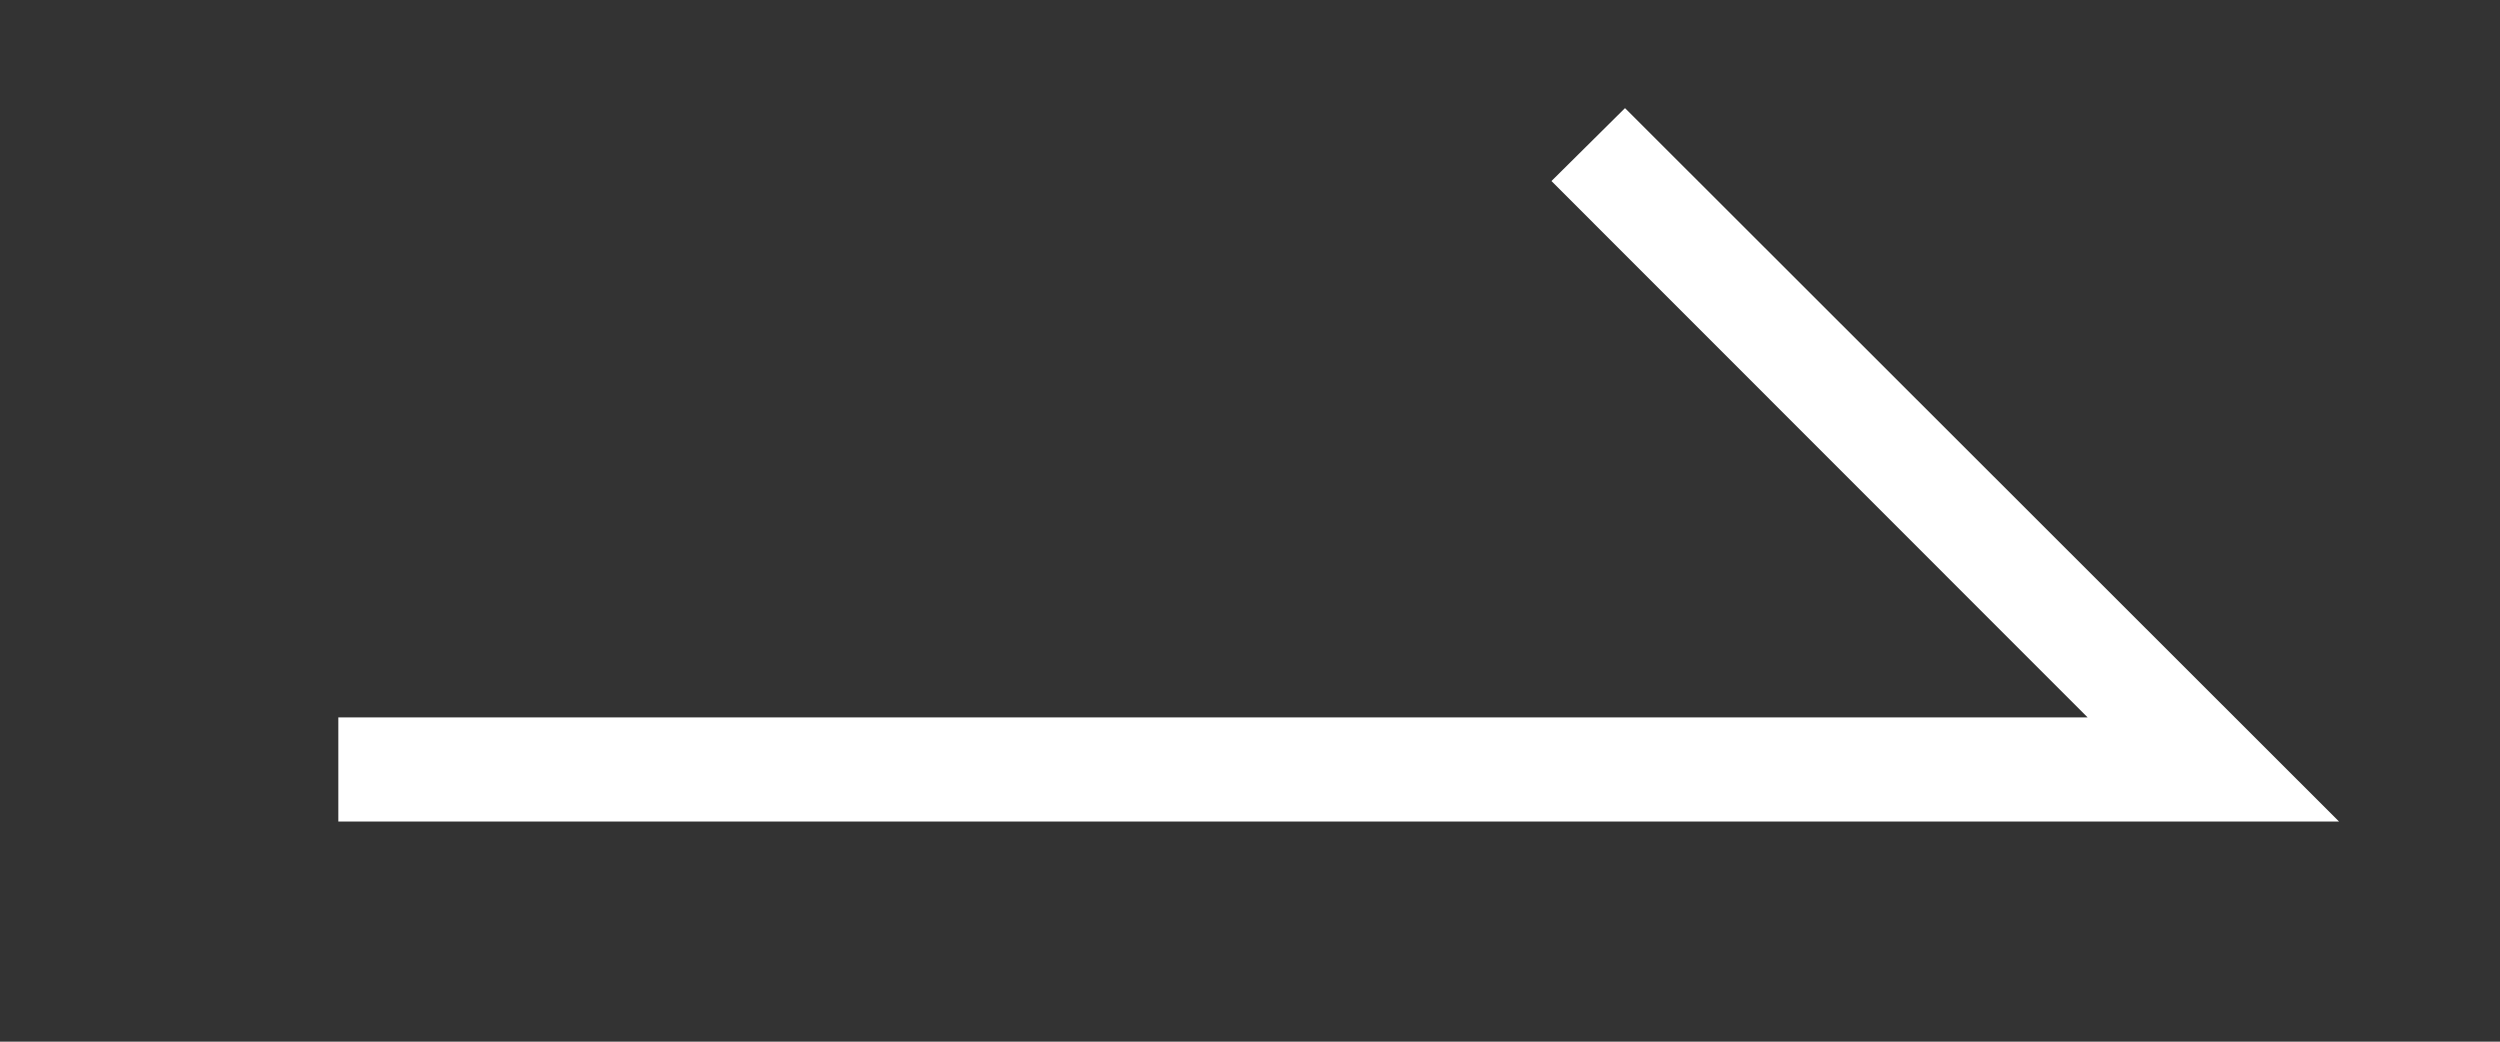 <svg xmlns="http://www.w3.org/2000/svg" width="24" height="10" viewBox="0 0 24 10">
  <rect x="0" y="0" width="24" height="10" fill="#333333" stroke="none"/>
  <g id="グループ_1126" data-name="グループ 1126" transform="translate(-1627 -10014)">
    <path id="パス_519" data-name="パス 519" d="M21.455,14.949H2.248v-1H19.041L13.894,8.8,14.6,8.1Z" transform="translate(1628 10006.938)" fill="#fff"/>
    <rect id="長方形_1622" data-name="長方形 1622" width="24" height="10" transform="translate(1627 10014)" fill="none"/>
  </g>
</svg>

